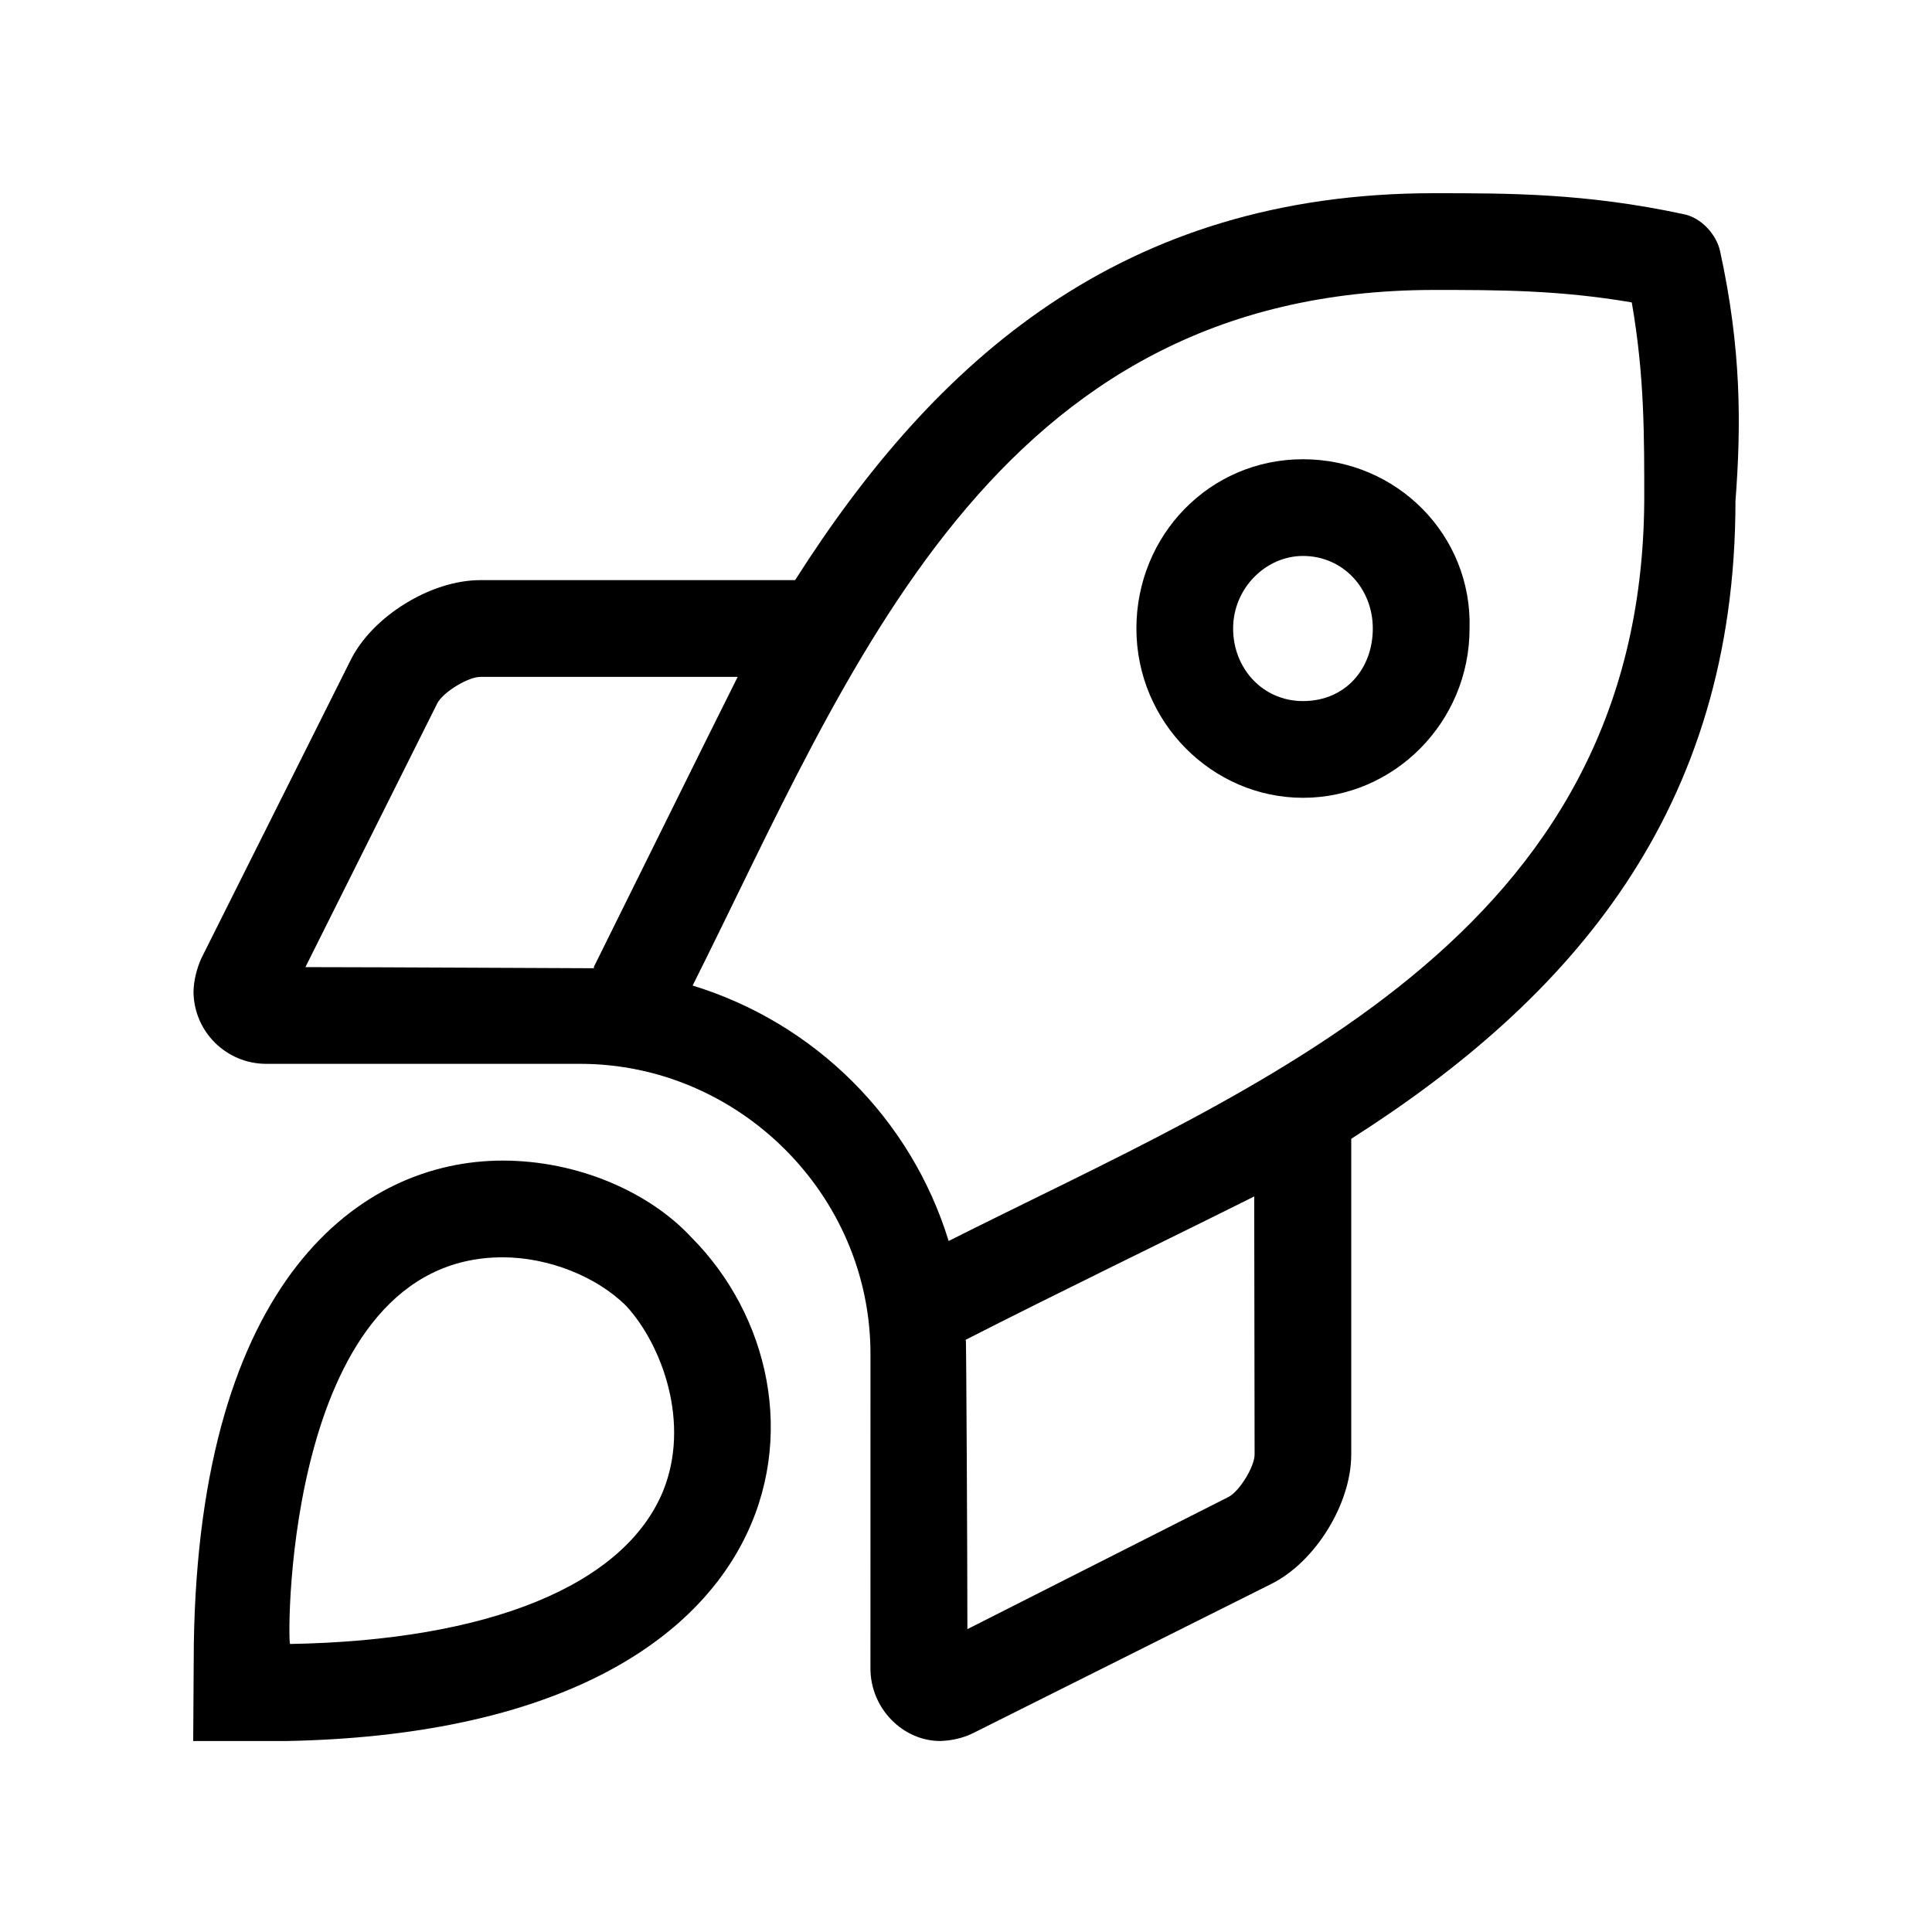 <svg width="50" height="50" viewBox="0 0 50 50" fill="none" xmlns="http://www.w3.org/2000/svg">
<path d="M33.721 11.885C31.305 11.885 29.41 13.85 29.41 16.266C29.41 18.691 31.375 20.647 33.721 20.647C36.076 20.647 38.032 18.691 38.032 16.266C38.102 13.849 36.146 11.885 33.721 11.885ZM33.721 18.144C32.684 18.144 31.913 17.303 31.913 16.266C31.913 15.229 32.754 14.388 33.721 14.388C34.757 14.388 35.528 15.229 35.528 16.266C35.528 17.303 34.824 18.144 33.721 18.144ZM44.517 6.506C44.429 6.086 44.04 5.626 43.55 5.538C41.036 5 39.064 5 37.108 5C29.034 5 24.199 9.323 20.577 15.014H12.426C11.155 15.014 9.639 15.945 9.072 17.088L5.207 24.809C5.09 25.076 5.018 25.357 5.008 25.654C5.008 26.691 5.853 27.532 6.889 27.532H15.018C19.094 27.532 22.528 30.896 22.528 35.043L22.527 43.179C22.527 44.216 23.368 45.057 24.334 45.057C24.628 45.047 24.911 44.985 25.175 44.858L32.897 40.994C34.041 40.427 34.97 38.915 34.97 37.643V29.472C40.651 25.854 44.914 20.992 44.914 12.964C45.065 10.985 45.065 9.02 44.517 6.506ZM7.904 25.029L11.317 18.202C11.464 17.917 12.109 17.518 12.432 17.518H19.091C17.995 19.709 16.61 22.525 15.366 25.029L15.376 25.058C15.257 25.06 9.702 25.029 7.904 25.029ZM32.469 37.64C32.469 37.963 32.068 38.609 31.784 38.746L25.036 42.162C25.036 40.294 25.007 34.808 24.997 34.681L24.958 34.691C27.391 33.448 30.268 32.06 32.459 30.964L32.469 37.64ZM24.551 32.117C23.581 28.956 21.093 26.476 17.925 25.506C22.009 17.369 25.662 7.504 37.116 7.504C38.769 7.504 40.343 7.504 42.23 7.826C42.563 9.734 42.553 11.308 42.553 12.961C42.483 24.293 32.547 28.088 24.551 32.117ZM13.011 30.036C9.326 30.036 5.156 33.117 5.016 42.554L5 45.057H7.433C20.859 44.793 21.899 36.044 17.893 32.023C16.806 30.849 14.952 30.036 13.011 30.036ZM17.158 38.595C16.151 41.029 12.65 42.458 7.504 42.546C7.433 42.272 7.415 32.539 13.011 32.539C14.194 32.539 15.446 33.038 16.209 33.8C17.134 34.808 17.878 36.827 17.158 38.595Z" fill="black"/>
</svg>
